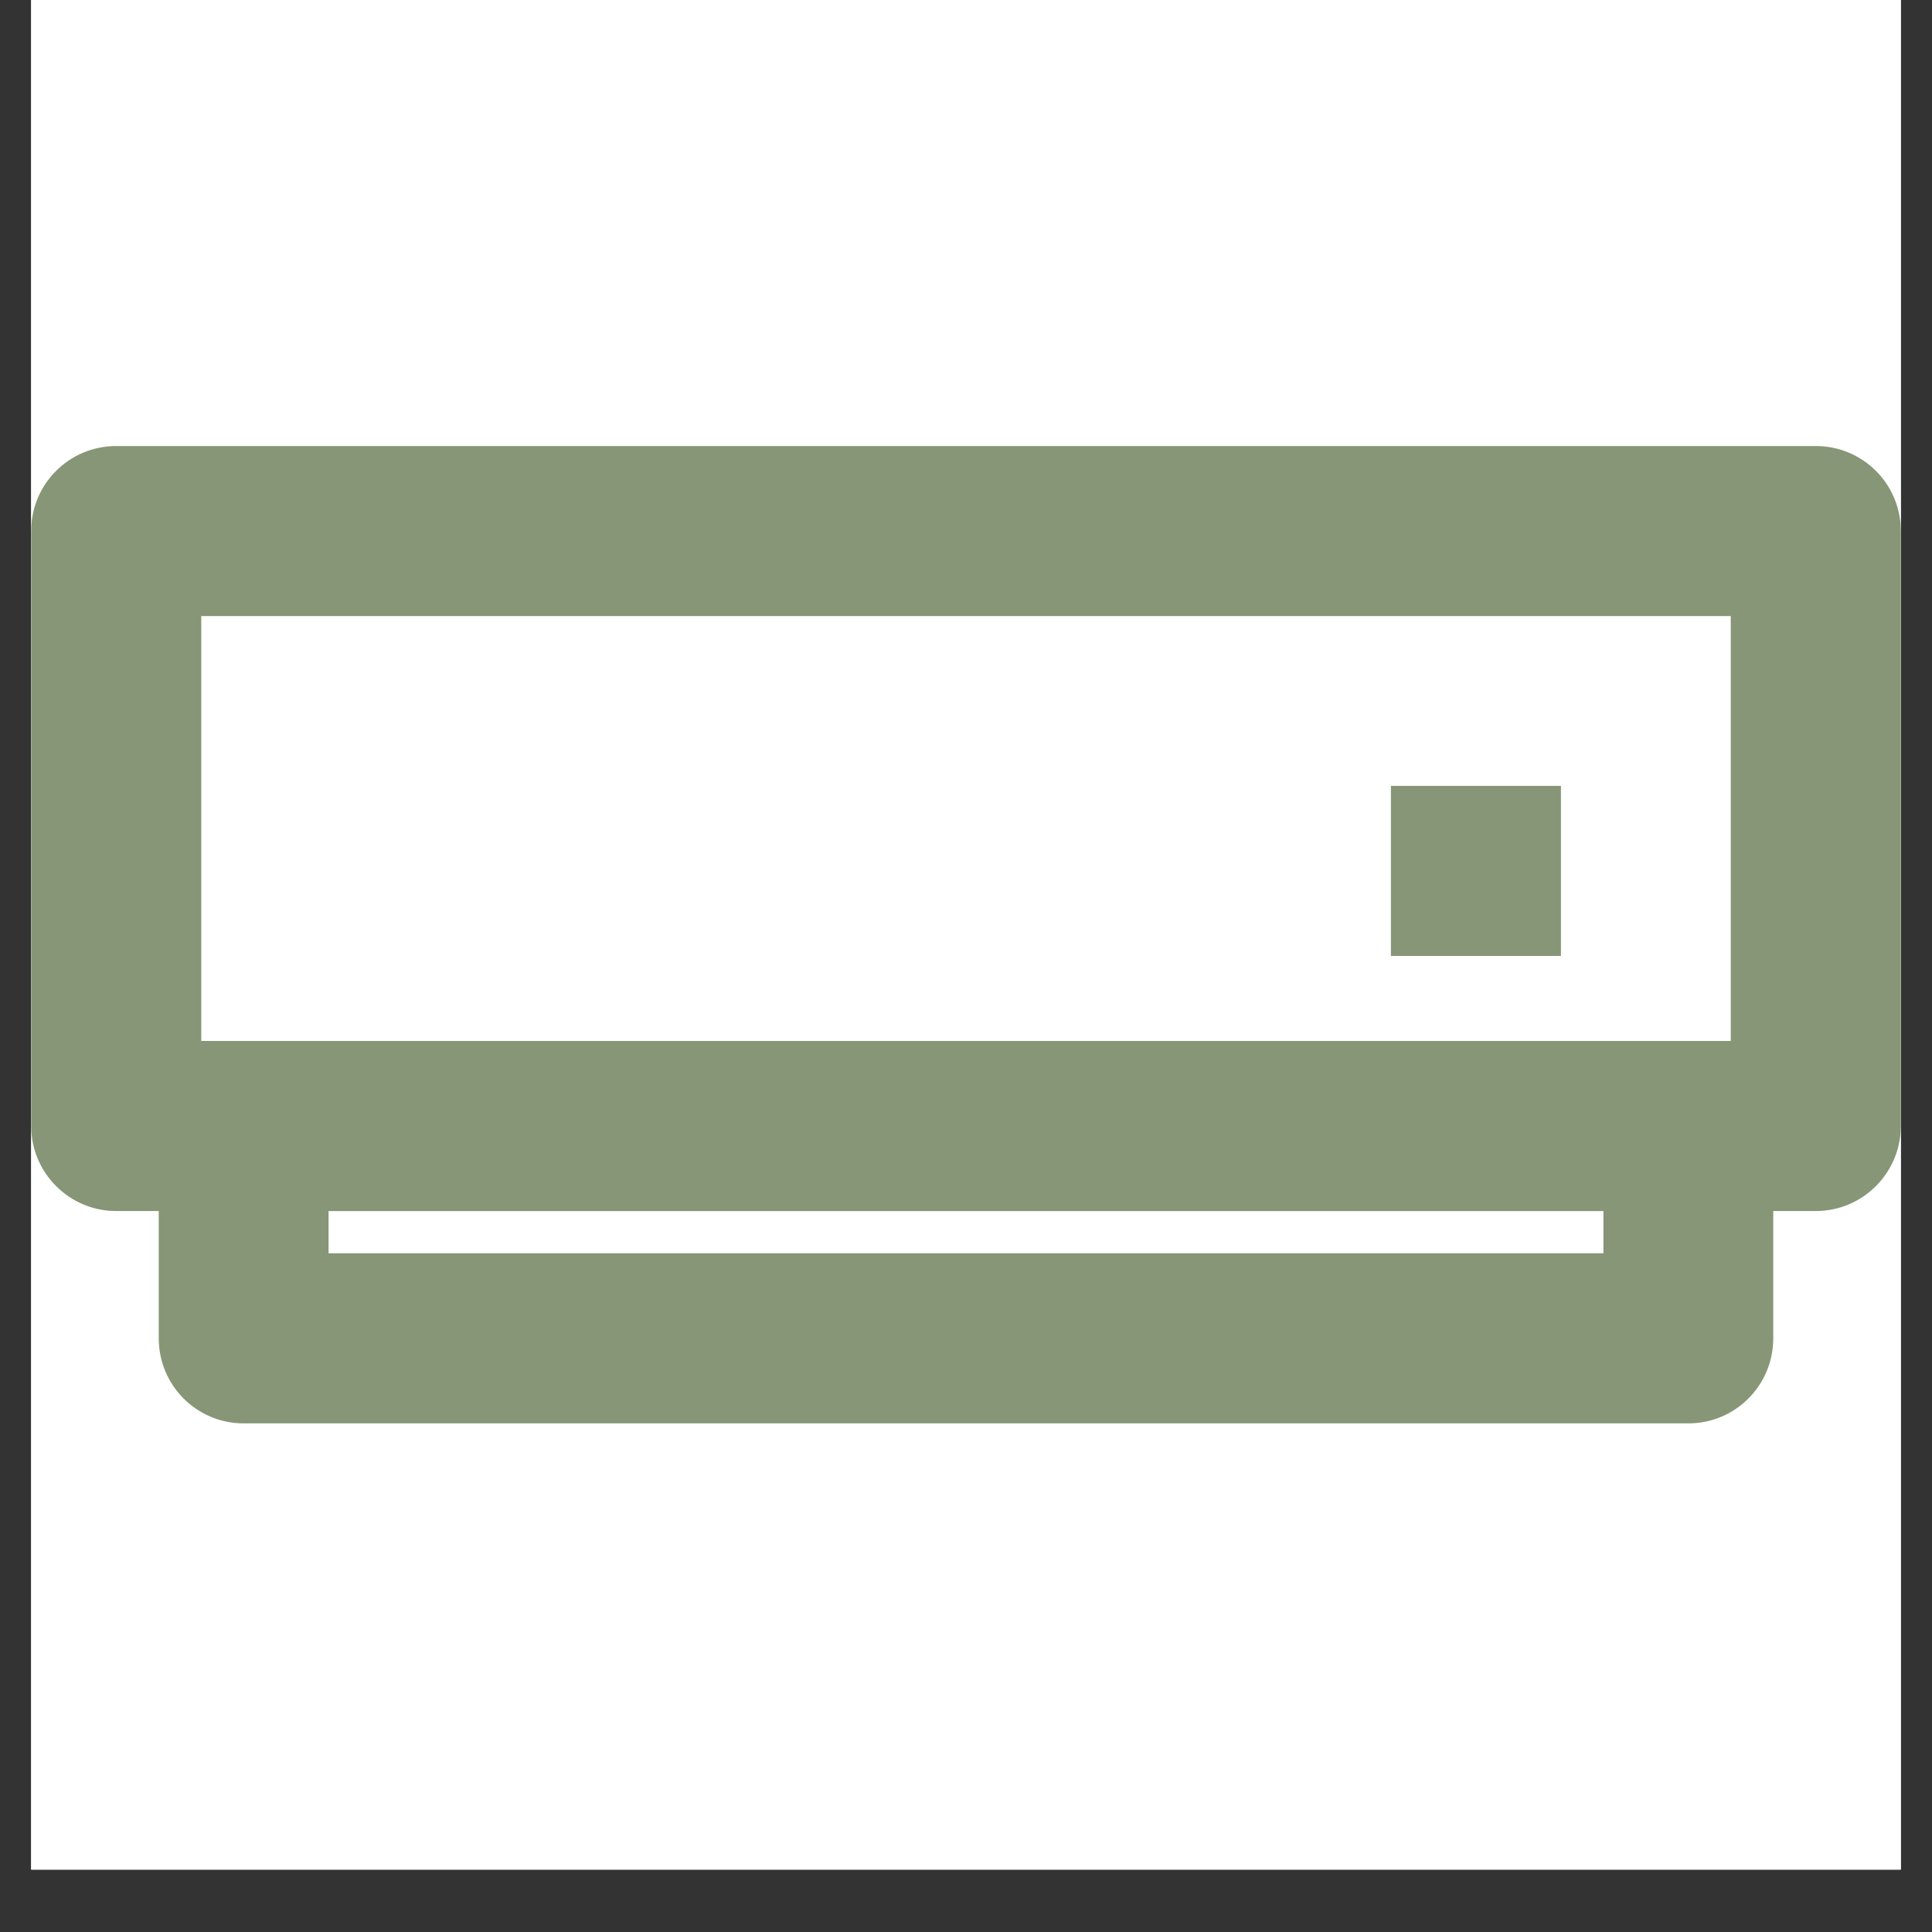 <svg xmlns="http://www.w3.org/2000/svg" xmlns:xlink="http://www.w3.org/1999/xlink" width="40" zoomAndPan="magnify" viewBox="0 0 30 30" height="40" preserveAspectRatio="xMidYMid meet" version="1.2"><rect x="0" y="0" width="30" height="30" fill="#333333" stroke="none"/><defs><clipPath id="e6e9c4cbd2"><path d="M 0.484 0 L 29.516 0 L 29.516 29.031 L 0.484 29.031 Z M 0.484 0 "/></clipPath><clipPath id="7d83586d18"><path d="M 0.484 6.598 L 29.516 6.598 L 29.516 19 L 0.484 19 Z M 0.484 6.598 "/></clipPath><clipPath id="cac2cbe970"><path d="M 2 16 L 28 16 L 28 22.566 L 2 22.566 Z M 2 16 "/></clipPath></defs><g id="b29b173525"><g clip-rule="nonzero" clip-path="url(#e6e9c4cbd2)"><path style=" stroke:none;fill-rule:nonzero;fill:#ffffff;fill-opacity:1;" d="M 0.484 0 L 29.516 0 L 29.516 29.031 L 0.484 29.031 Z M 0.484 0 "/><path style=" stroke:none;fill-rule:nonzero;fill:#ffffff;fill-opacity:1;" d="M 0.484 0 L 29.516 0 L 29.516 29.031 L 0.484 29.031 Z M 0.484 0 "/></g><g clip-rule="nonzero" clip-path="url(#7d83586d18)"><path style=" stroke:none;fill-rule:evenodd;fill:#869676;fill-opacity:1;" d="M 0.484 8.246 C 0.484 7.516 1.074 6.926 1.805 6.926 L 28.195 6.926 C 28.926 6.926 29.516 7.516 29.516 8.246 L 29.516 17.484 C 29.516 18.211 28.926 18.805 28.195 18.805 L 1.805 18.805 C 1.074 18.805 0.484 18.211 0.484 17.484 Z M 3.125 9.566 L 3.125 16.164 L 26.875 16.164 L 26.875 9.566 Z M 3.125 9.566 "/></g><g clip-rule="nonzero" clip-path="url(#cac2cbe970)"><path style=" stroke:none;fill-rule:evenodd;fill:#869676;fill-opacity:1;" d="M 2.465 17.484 C 2.465 16.754 3.055 16.164 3.781 16.164 L 26.219 16.164 C 26.945 16.164 27.535 16.754 27.535 17.484 L 27.535 20.781 C 27.535 21.512 26.945 22.102 26.219 22.102 L 3.781 22.102 C 3.055 22.102 2.465 21.512 2.465 20.781 Z M 5.102 18.805 L 5.102 19.461 L 24.898 19.461 L 24.898 18.805 Z M 5.102 18.805 "/></g><path style=" stroke:none;fill-rule:evenodd;fill:#869676;fill-opacity:1;" d="M 21.598 12.203 L 24.238 12.203 L 24.238 14.844 L 21.598 14.844 Z M 21.598 12.203 "/></g></svg>
